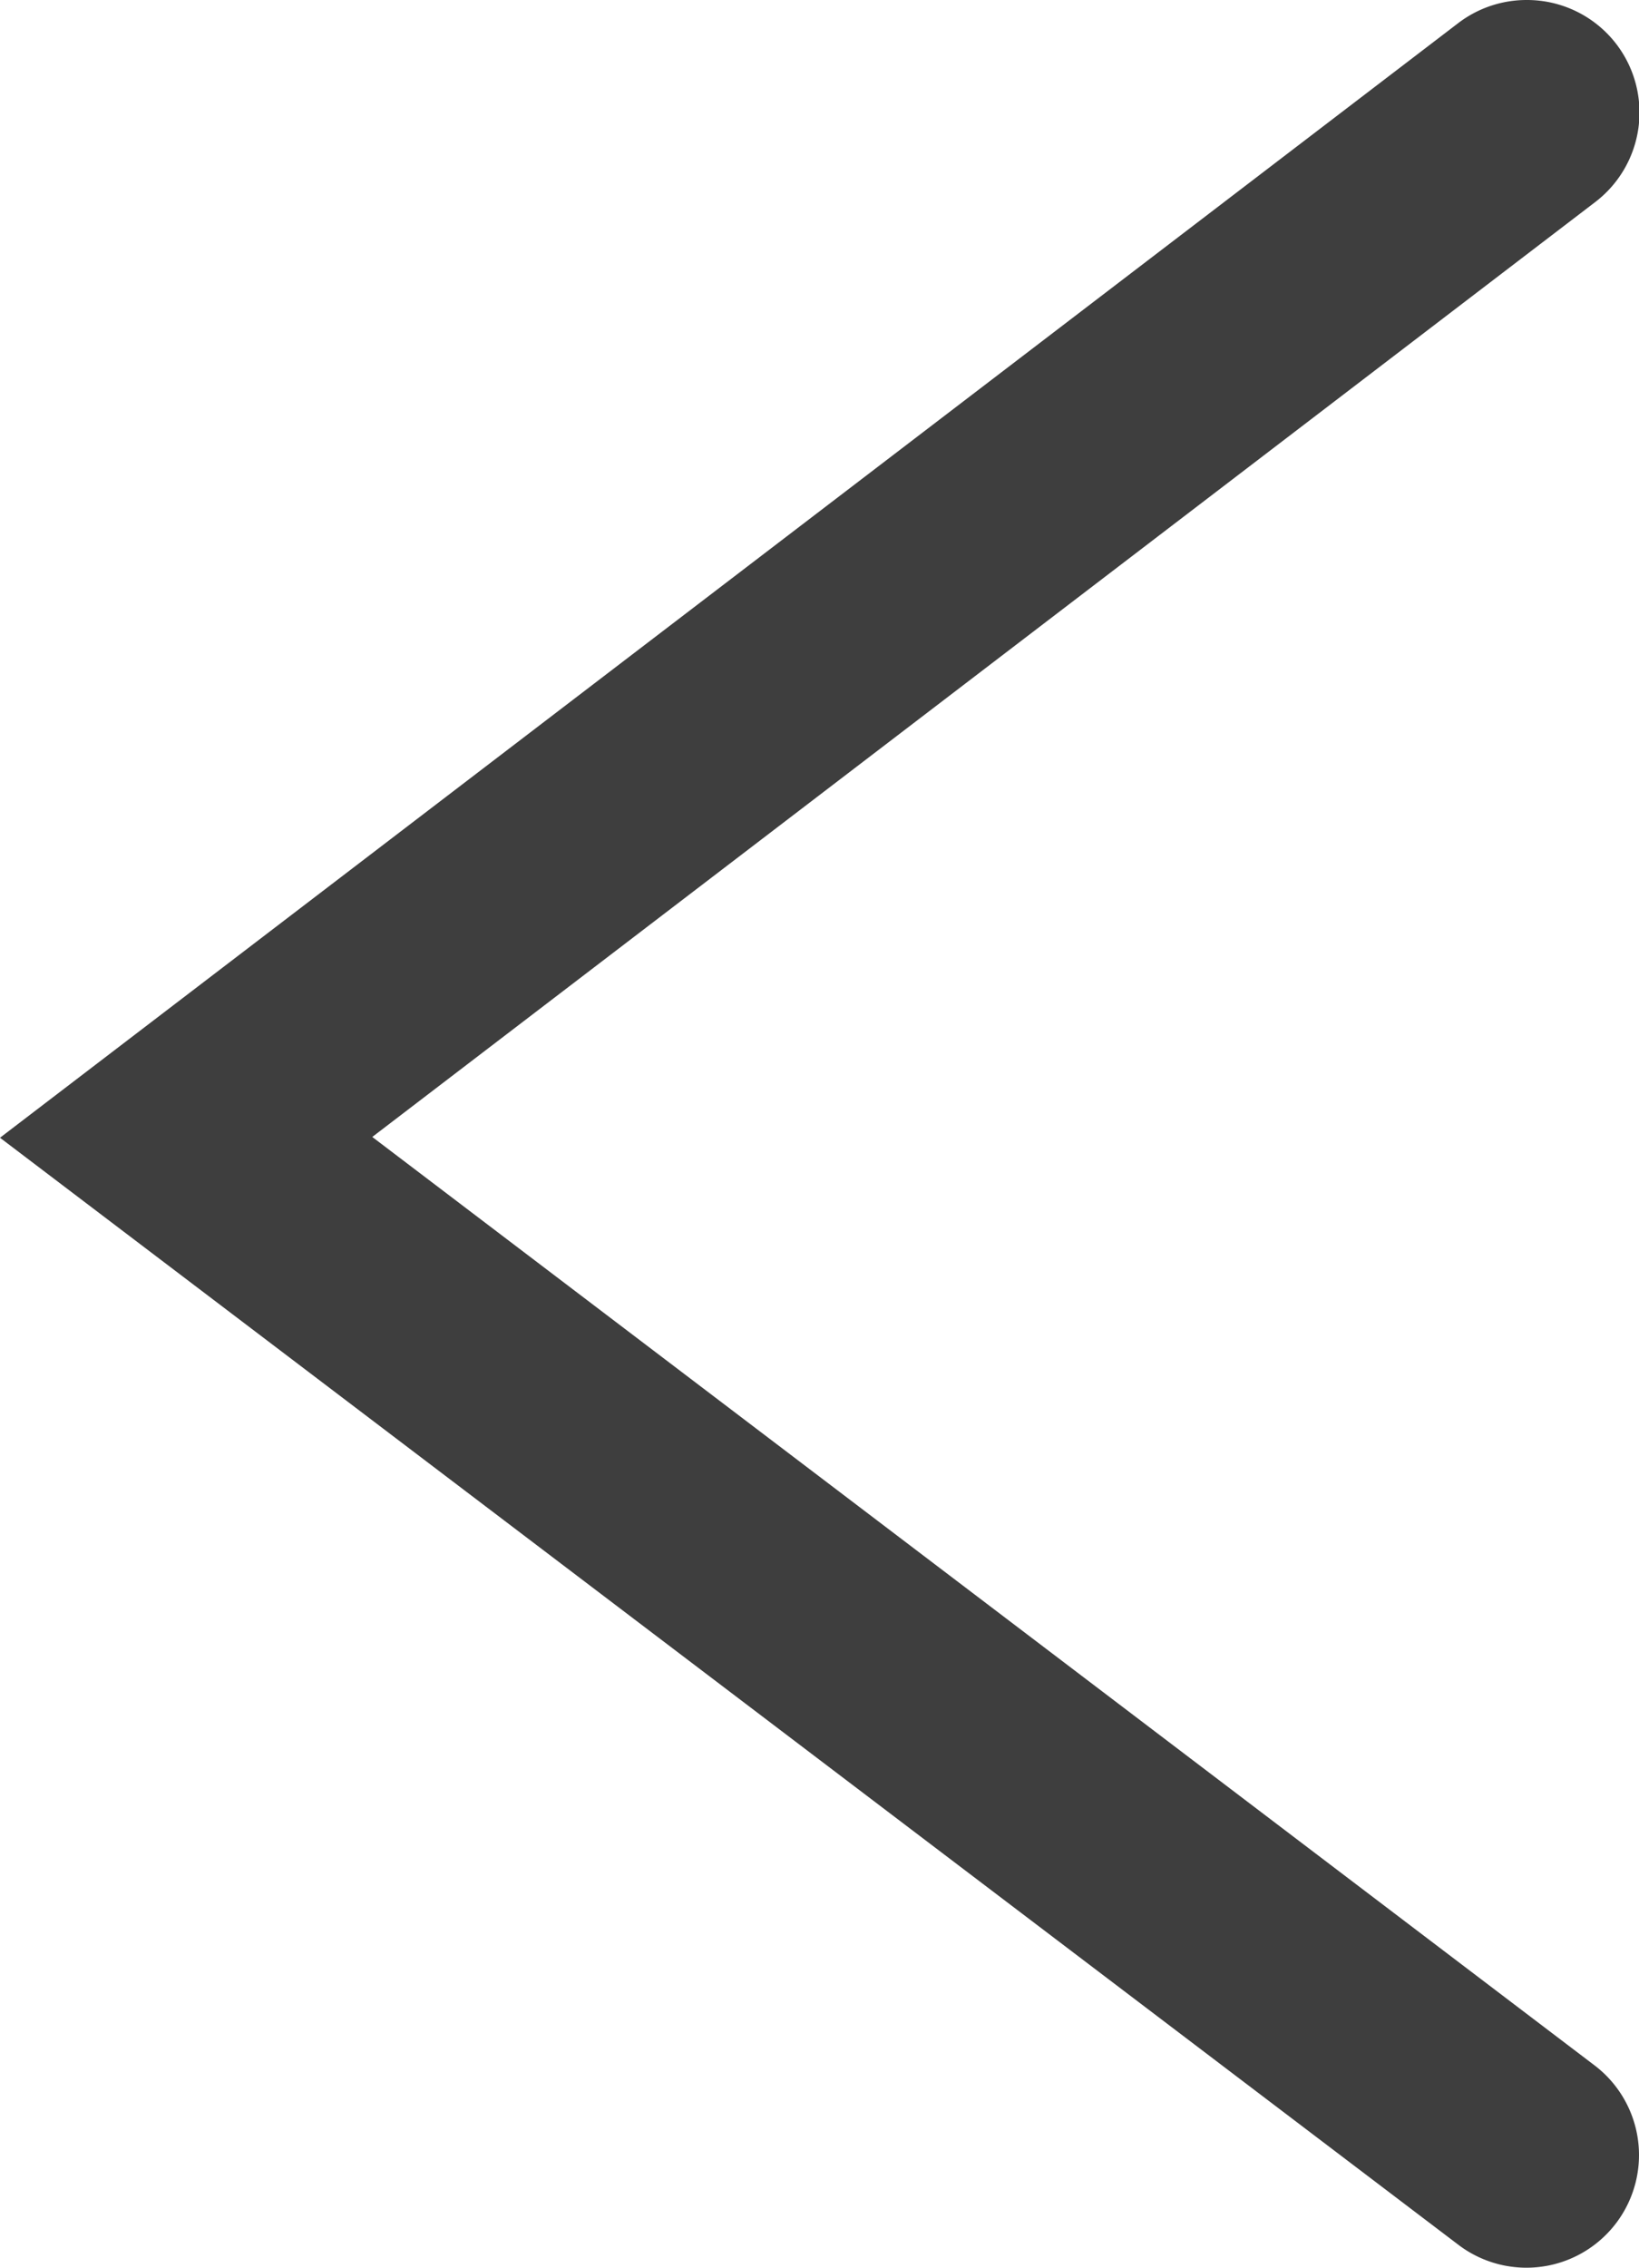<svg xmlns="http://www.w3.org/2000/svg" width="14.56" height="20.131" viewBox="0 0 14.56 20.131"><path d="M0,19.131a1,1,0,0,1-.8-.393,1,1,0,0,1,.188-1.4l10.865-8.3L-.6.8A1,1,0,0,1-.8-.6,1,1,0,0,1,.6-.8L13.56,9.031.607,18.925A1,1,0,0,1,0,19.131Z" transform="translate(13.56 19.131) rotate(180)" fill="#3e3e3e"/></svg>
